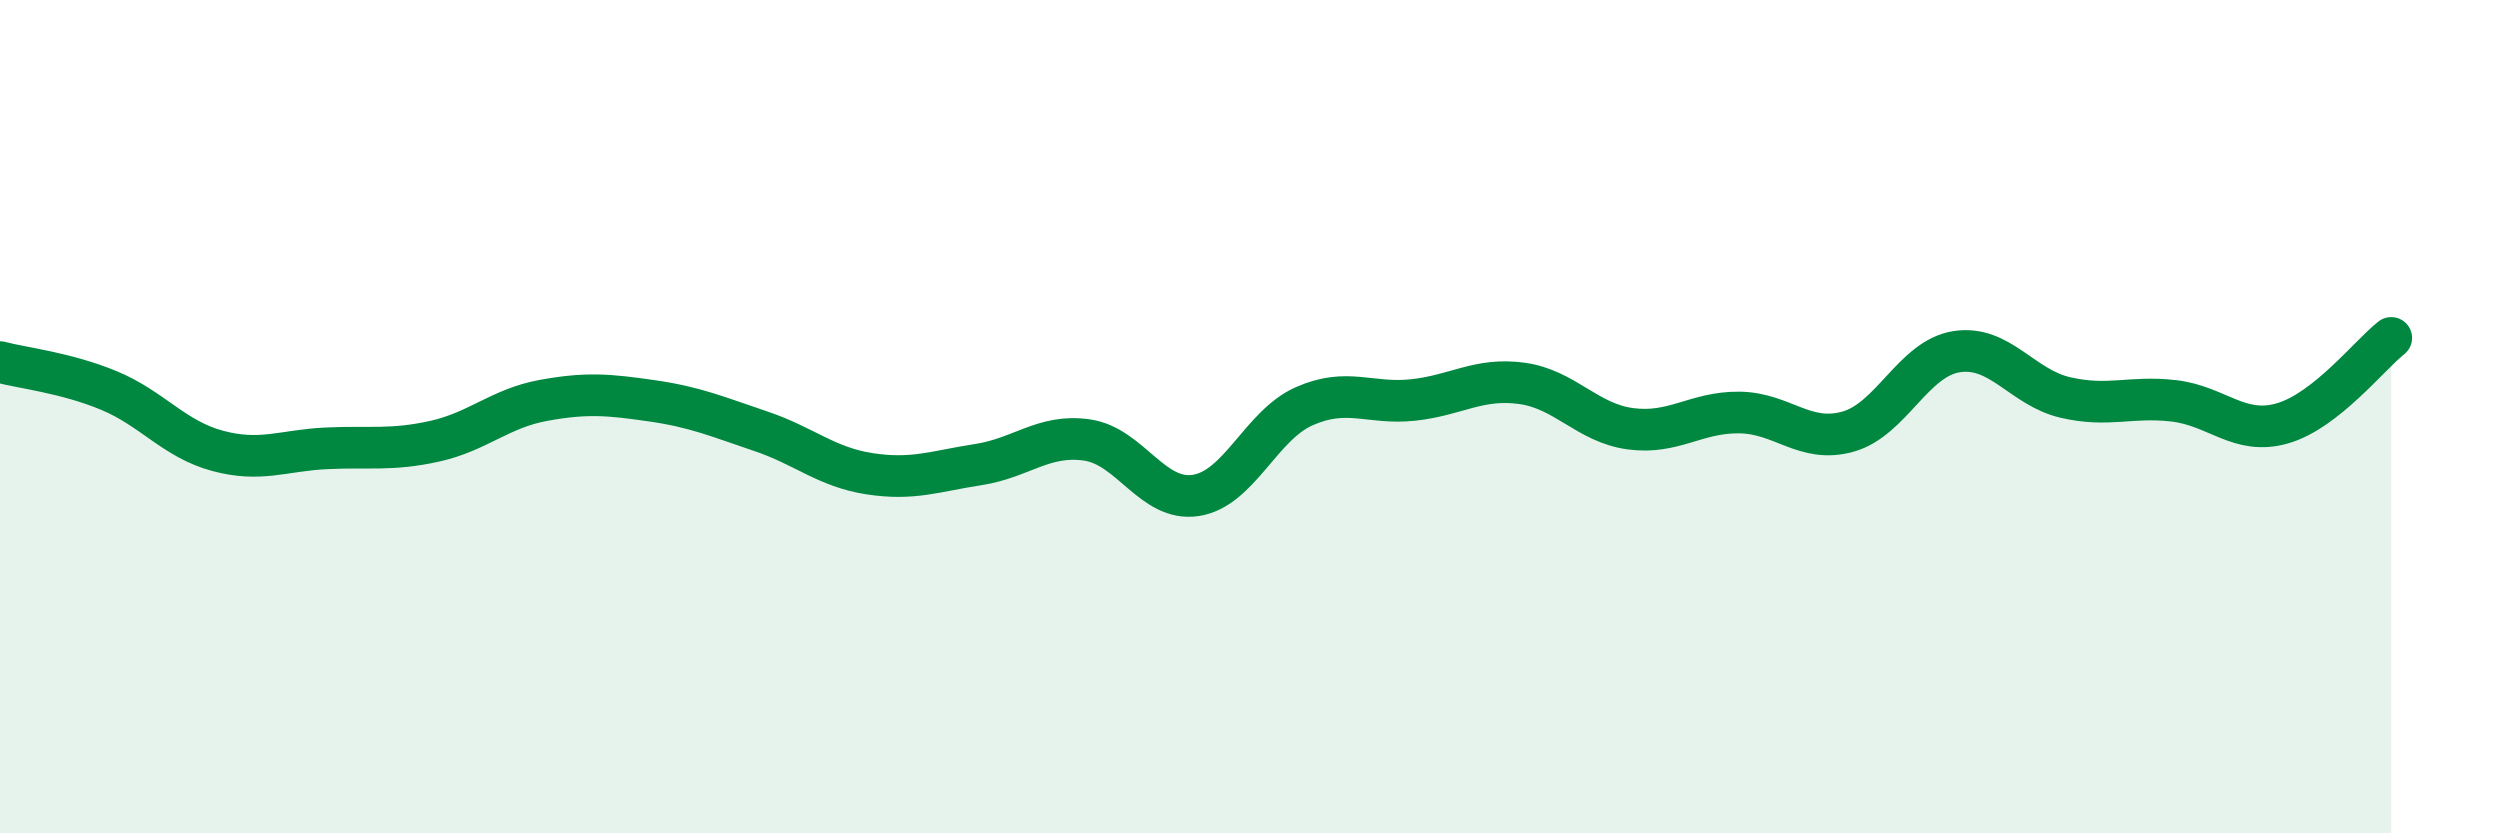 
    <svg width="60" height="20" viewBox="0 0 60 20" xmlns="http://www.w3.org/2000/svg">
      <path
        d="M 0,8.69 C 0.52,8.83 1.57,8.94 2.61,9.37 C 3.65,9.8 4.18,10.54 5.22,10.82 C 6.26,11.1 6.79,10.81 7.83,10.76 C 8.87,10.71 9.39,10.82 10.43,10.59 C 11.47,10.36 12,9.8 13.04,9.61 C 14.08,9.42 14.61,9.47 15.65,9.62 C 16.69,9.77 17.22,10 18.26,10.35 C 19.3,10.7 19.83,11.21 20.87,11.37 C 21.91,11.53 22.44,11.31 23.48,11.15 C 24.52,10.99 25.05,10.41 26.09,10.56 C 27.13,10.71 27.66,12.05 28.7,11.89 C 29.74,11.73 30.26,10.21 31.3,9.75 C 32.34,9.29 32.87,9.71 33.91,9.6 C 34.95,9.49 35.48,9.06 36.52,9.2 C 37.56,9.34 38.09,10.15 39.13,10.29 C 40.17,10.43 40.7,9.89 41.74,9.9 C 42.78,9.91 43.31,10.65 44.35,10.36 C 45.39,10.07 45.92,8.6 46.96,8.44 C 48,8.28 48.53,9.3 49.57,9.54 C 50.61,9.78 51.13,9.5 52.17,9.62 C 53.21,9.74 53.74,10.46 54.78,10.16 C 55.82,9.86 56.87,8.52 57.39,8.11L57.39 20L0 20Z"
        fill="#008740"
        opacity="0.1"
        stroke-linecap="round"
        stroke-linejoin="round"
      />
      <path
        d="M 0,8.69 C 0.52,8.83 1.57,8.94 2.61,9.37 C 3.65,9.8 4.18,10.54 5.22,10.82 C 6.26,11.1 6.79,10.81 7.83,10.76 C 8.87,10.71 9.39,10.82 10.43,10.59 C 11.47,10.36 12,9.8 13.04,9.61 C 14.08,9.42 14.61,9.47 15.65,9.62 C 16.69,9.77 17.22,10 18.26,10.35 C 19.3,10.7 19.83,11.21 20.87,11.37 C 21.91,11.53 22.44,11.31 23.48,11.15 C 24.52,10.99 25.05,10.41 26.09,10.56 C 27.13,10.71 27.66,12.05 28.7,11.89 C 29.74,11.73 30.26,10.21 31.3,9.75 C 32.34,9.29 32.87,9.71 33.91,9.6 C 34.95,9.49 35.48,9.06 36.52,9.2 C 37.56,9.34 38.09,10.15 39.13,10.29 C 40.17,10.43 40.7,9.89 41.74,9.9 C 42.78,9.91 43.31,10.65 44.35,10.36 C 45.39,10.07 45.92,8.6 46.96,8.44 C 48,8.28 48.53,9.3 49.57,9.54 C 50.61,9.78 51.13,9.5 52.17,9.62 C 53.21,9.74 53.74,10.46 54.78,10.16 C 55.82,9.86 56.87,8.52 57.39,8.11"
        stroke="#008740"
        stroke-width="1"
        fill="none"
        stroke-linecap="round"
        stroke-linejoin="round"
      />
    </svg>
  